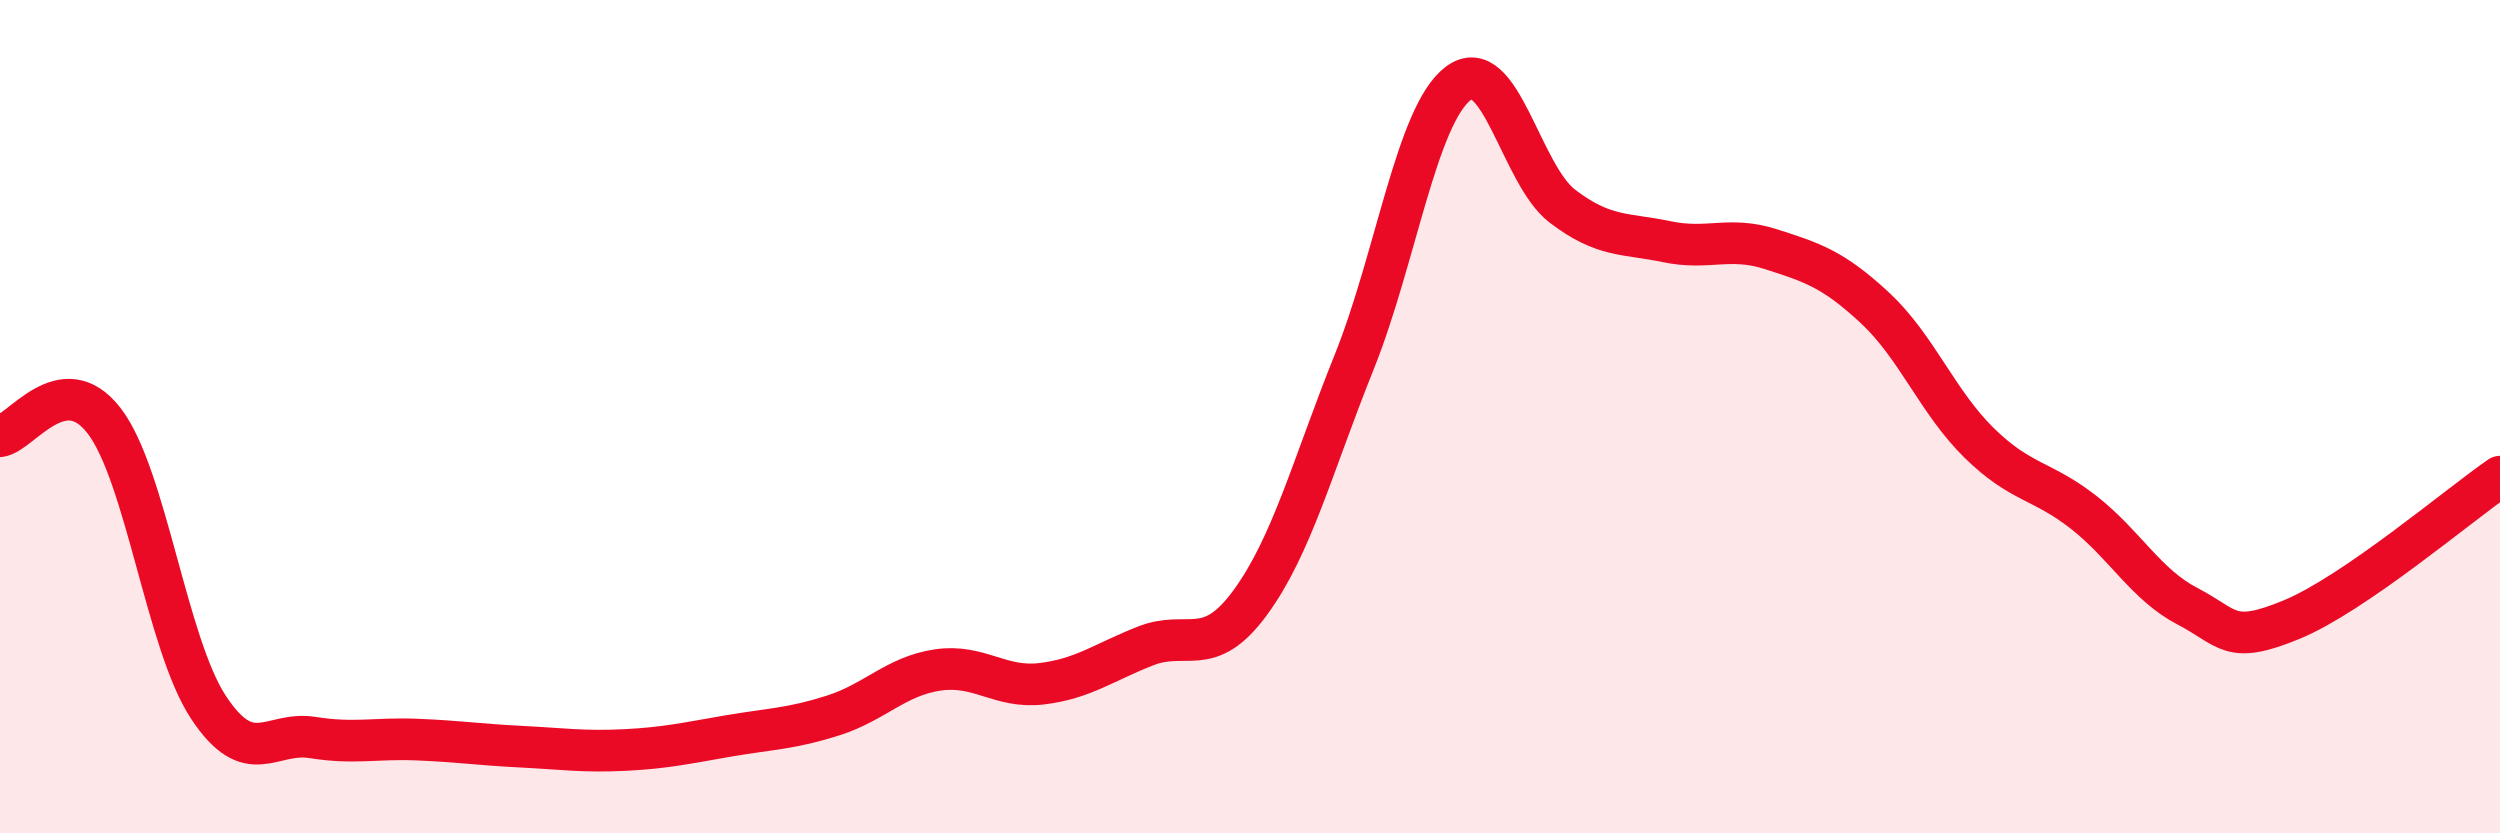 
    <svg width="60" height="20" viewBox="0 0 60 20" xmlns="http://www.w3.org/2000/svg">
      <path
        d="M 0,10.47 C 0.5,10.4 1.5,8.8 2.5,10.1 C 3.5,11.4 4,15.45 5,16.97 C 6,18.49 6.5,17.54 7.5,17.7 C 8.5,17.86 9,17.71 10,17.75 C 11,17.79 11.5,17.87 12.5,17.92 C 13.5,17.97 14,18.05 15,18 C 16,17.95 16.5,17.83 17.5,17.66 C 18.5,17.49 19,17.49 20,17.17 C 21,16.85 21.5,16.23 22.5,16.08 C 23.5,15.93 24,16.53 25,16.41 C 26,16.29 26.5,15.89 27.5,15.5 C 28.5,15.11 29,15.83 30,14.47 C 31,13.11 31.5,11.18 32.5,8.69 C 33.5,6.2 34,2.75 35,2 C 36,1.25 36.5,4.19 37.5,4.95 C 38.5,5.71 39,5.59 40,5.8 C 41,6.01 41.5,5.66 42.5,5.98 C 43.5,6.3 44,6.46 45,7.39 C 46,8.32 46.5,9.65 47.5,10.63 C 48.5,11.61 49,11.51 50,12.29 C 51,13.07 51.5,14.03 52.5,14.55 C 53.5,15.07 53.5,15.49 55,14.87 C 56.5,14.25 59,12.13 60,11.44L60 20L0 20Z"
        fill="#EB0A25"
        opacity="0.1"
        stroke-linecap="round"
        stroke-linejoin="round"
      />
      <path
        d="M 0,10.47 C 0.5,10.4 1.5,8.8 2.5,10.1 C 3.5,11.4 4,15.45 5,16.97 C 6,18.49 6.5,17.54 7.5,17.7 C 8.5,17.86 9,17.71 10,17.75 C 11,17.79 11.5,17.87 12.5,17.92 C 13.5,17.97 14,18.05 15,18 C 16,17.95 16.5,17.83 17.5,17.66 C 18.5,17.49 19,17.49 20,17.17 C 21,16.85 21.5,16.23 22.5,16.08 C 23.5,15.93 24,16.53 25,16.41 C 26,16.29 26.5,15.89 27.5,15.5 C 28.5,15.11 29,15.83 30,14.47 C 31,13.11 31.5,11.18 32.5,8.69 C 33.5,6.2 34,2.75 35,2 C 36,1.25 36.5,4.19 37.5,4.95 C 38.5,5.71 39,5.59 40,5.8 C 41,6.01 41.5,5.66 42.5,5.98 C 43.5,6.3 44,6.46 45,7.39 C 46,8.32 46.5,9.65 47.5,10.63 C 48.5,11.61 49,11.51 50,12.29 C 51,13.07 51.5,14.03 52.5,14.55 C 53.5,15.07 53.5,15.49 55,14.87 C 56.5,14.25 59,12.13 60,11.44"
        stroke="#EB0A25"
        stroke-width="1"
        fill="none"
        stroke-linecap="round"
        stroke-linejoin="round"
      />
    </svg>
  